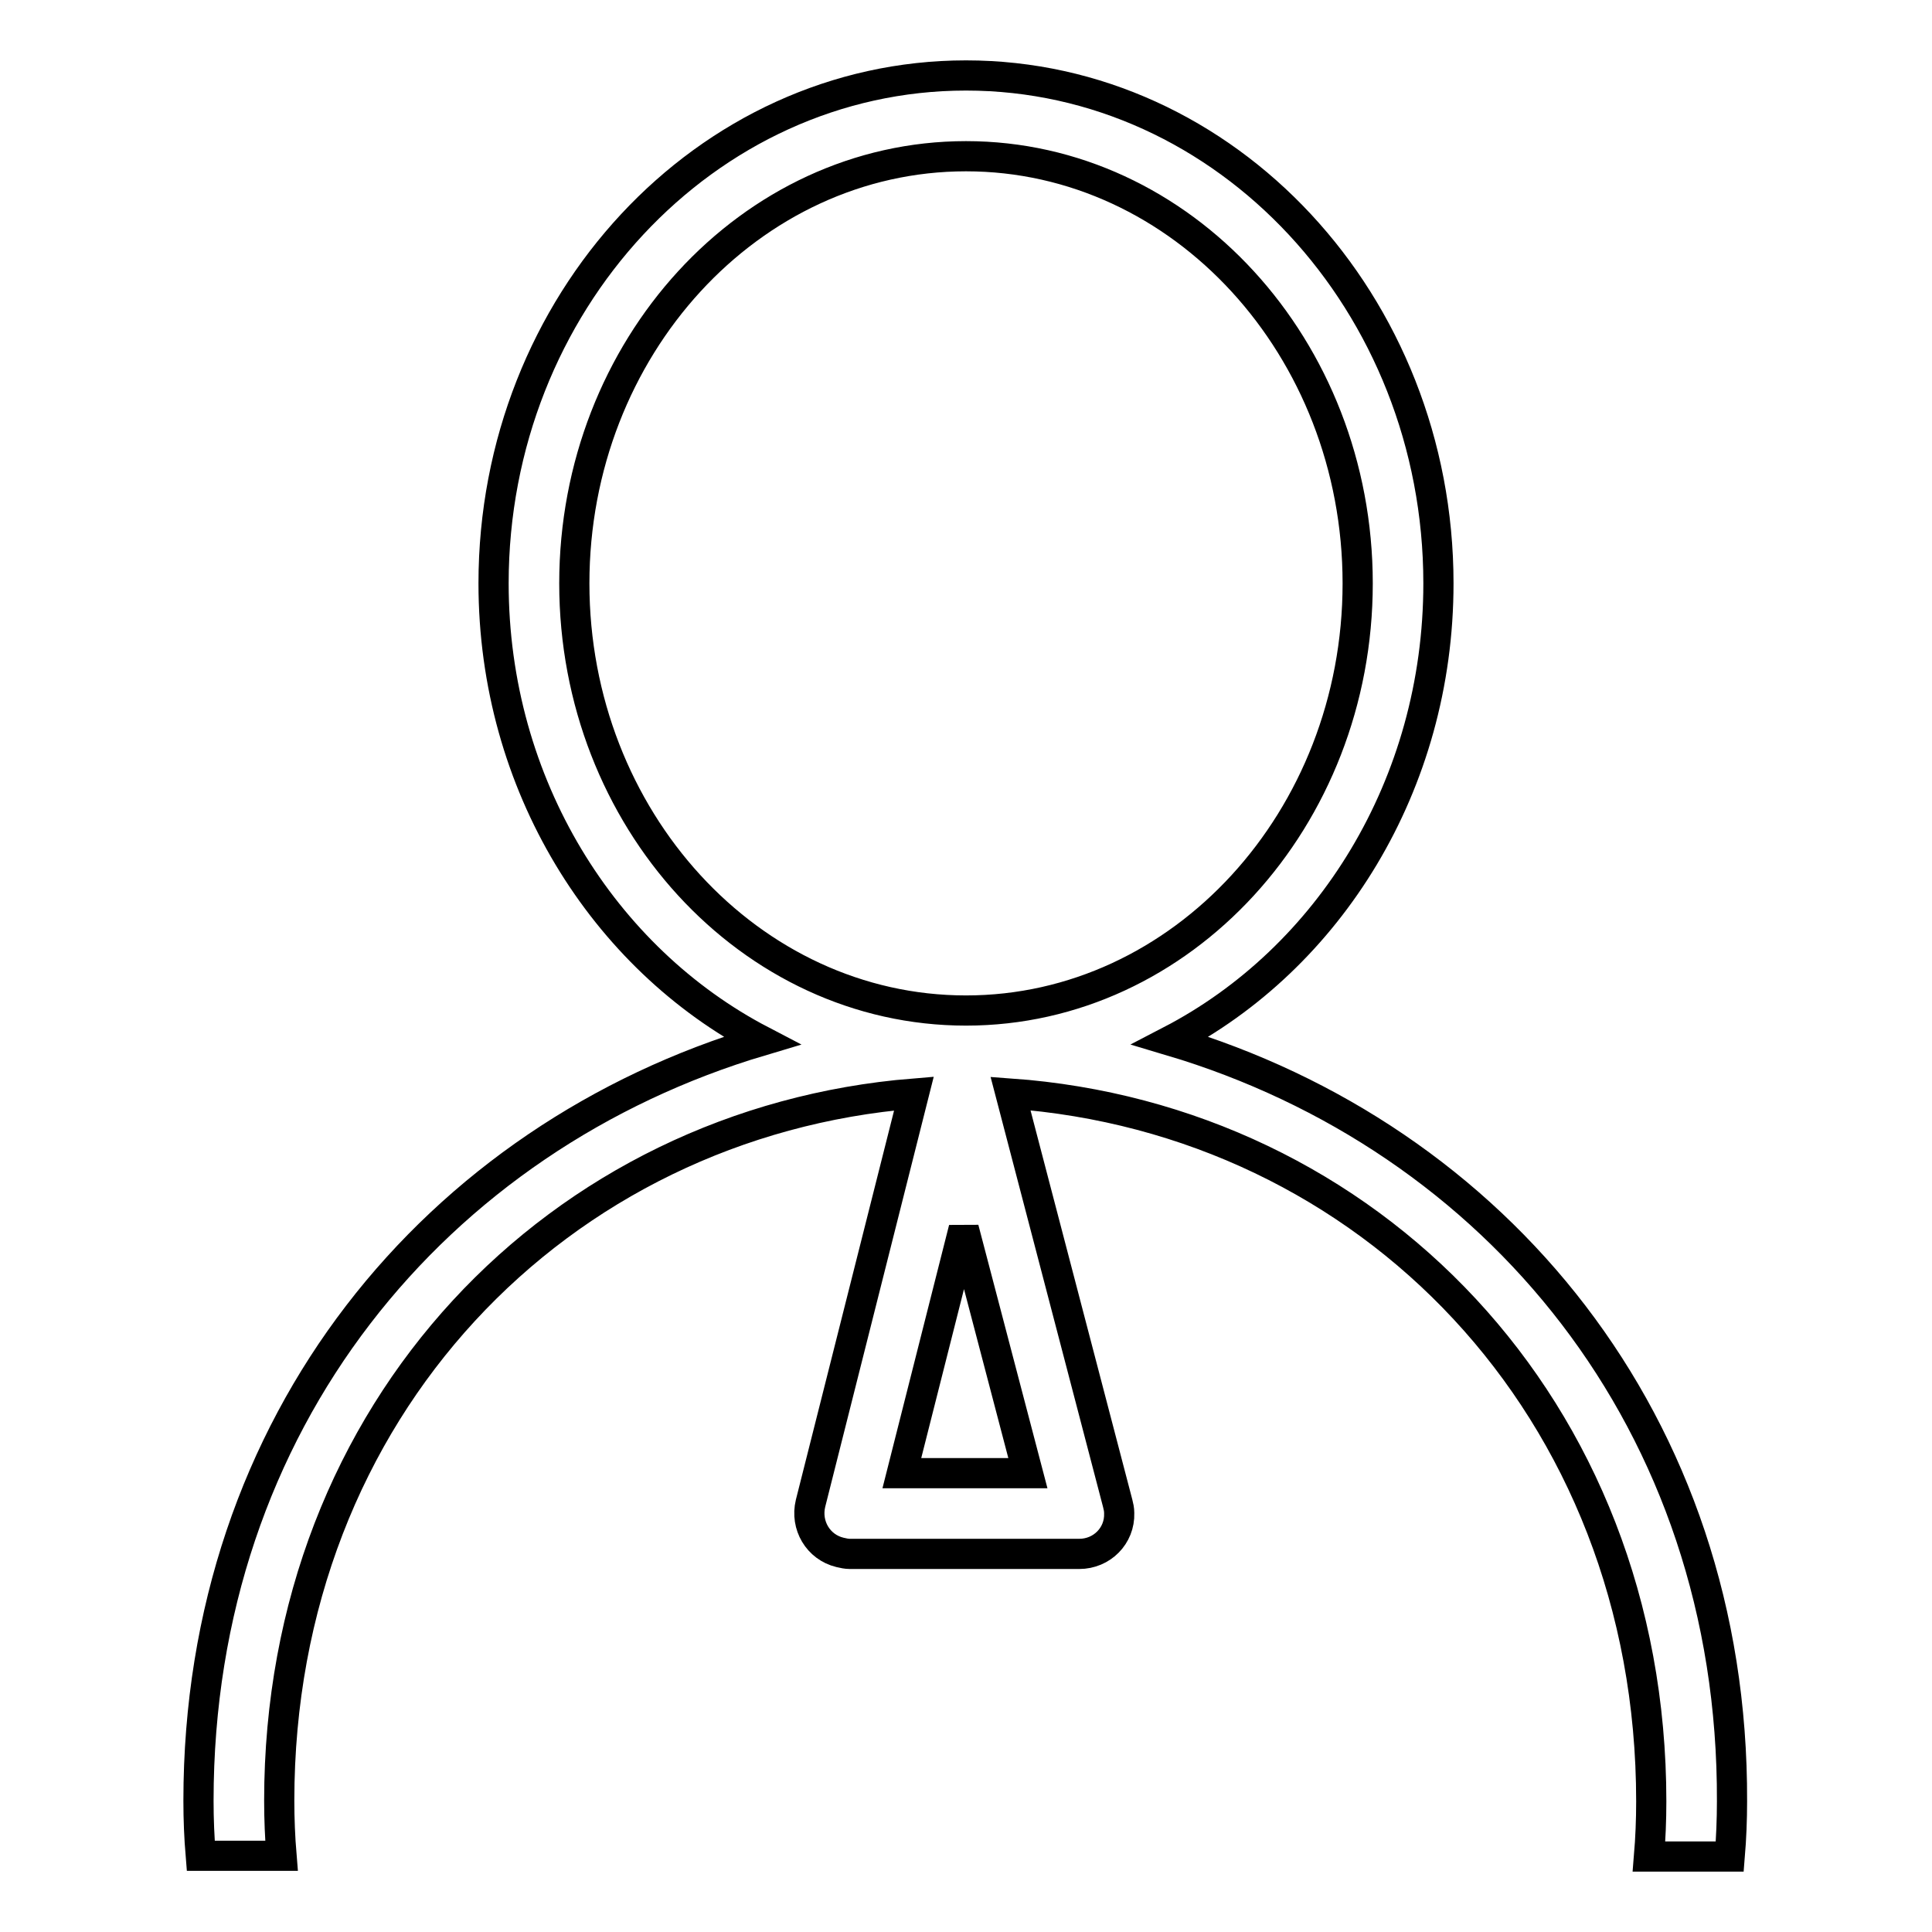 <?xml version="1.0" encoding="utf-8"?>
<!-- Svg Vector Icons : http://www.onlinewebfonts.com/icon -->
<!DOCTYPE svg PUBLIC "-//W3C//DTD SVG 1.1//EN" "http://www.w3.org/Graphics/SVG/1.1/DTD/svg11.dtd">
<svg version="1.1" xmlns="http://www.w3.org/2000/svg" xmlns:xlink="http://www.w3.org/1999/xlink" x="0px" y="0px" viewBox="0 0 256 256" enable-background="new 0 0 256 256" xml:space="preserve">
<g> <path stroke-width="4" fill-opacity="0" stroke="#000000"  d="M155.1,137.9c21-10.9,35.5-33.9,35.5-60.6c0-37.1-28.1-67.3-62.6-67.3c-34.5,0-62.6,30.2-62.6,67.3 c0,26.7,14.6,49.7,35.5,60.6c-43,12.8-74.6,50.4-74.6,100.7c0,2.5,0.1,4.9,0.3,7.3h10.7c-0.2-2.4-0.3-4.9-0.3-7.3 c0-52,37.2-89.9,84.1-93.7l-13.7,54.3c-0.7,2.9,1,5.8,3.9,6.5c0.4,0.1,0.9,0.2,1.3,0.2h30.4c3,0,5.4-2.4,5.3-5.4 c0-0.5-0.1-0.9-0.2-1.3l-14.2-54.3c47.3,3.4,84.9,41.5,84.9,93.8c0,2.5-0.1,4.9-0.3,7.3h10.7c0.2-2.4,0.3-4.9,0.3-7.3 C229.7,188.4,198.1,150.7,155.1,137.9z M76.1,77.3c0-31.2,23.3-56.6,51.9-56.6c28.6,0,51.9,25.4,51.9,56.6s-23.3,56.6-51.9,56.6 C99.4,133.9,76.1,108.5,76.1,77.3z M119.5,195.2l8.2-32.4l8.5,32.4H119.5z"/></g>
</svg>